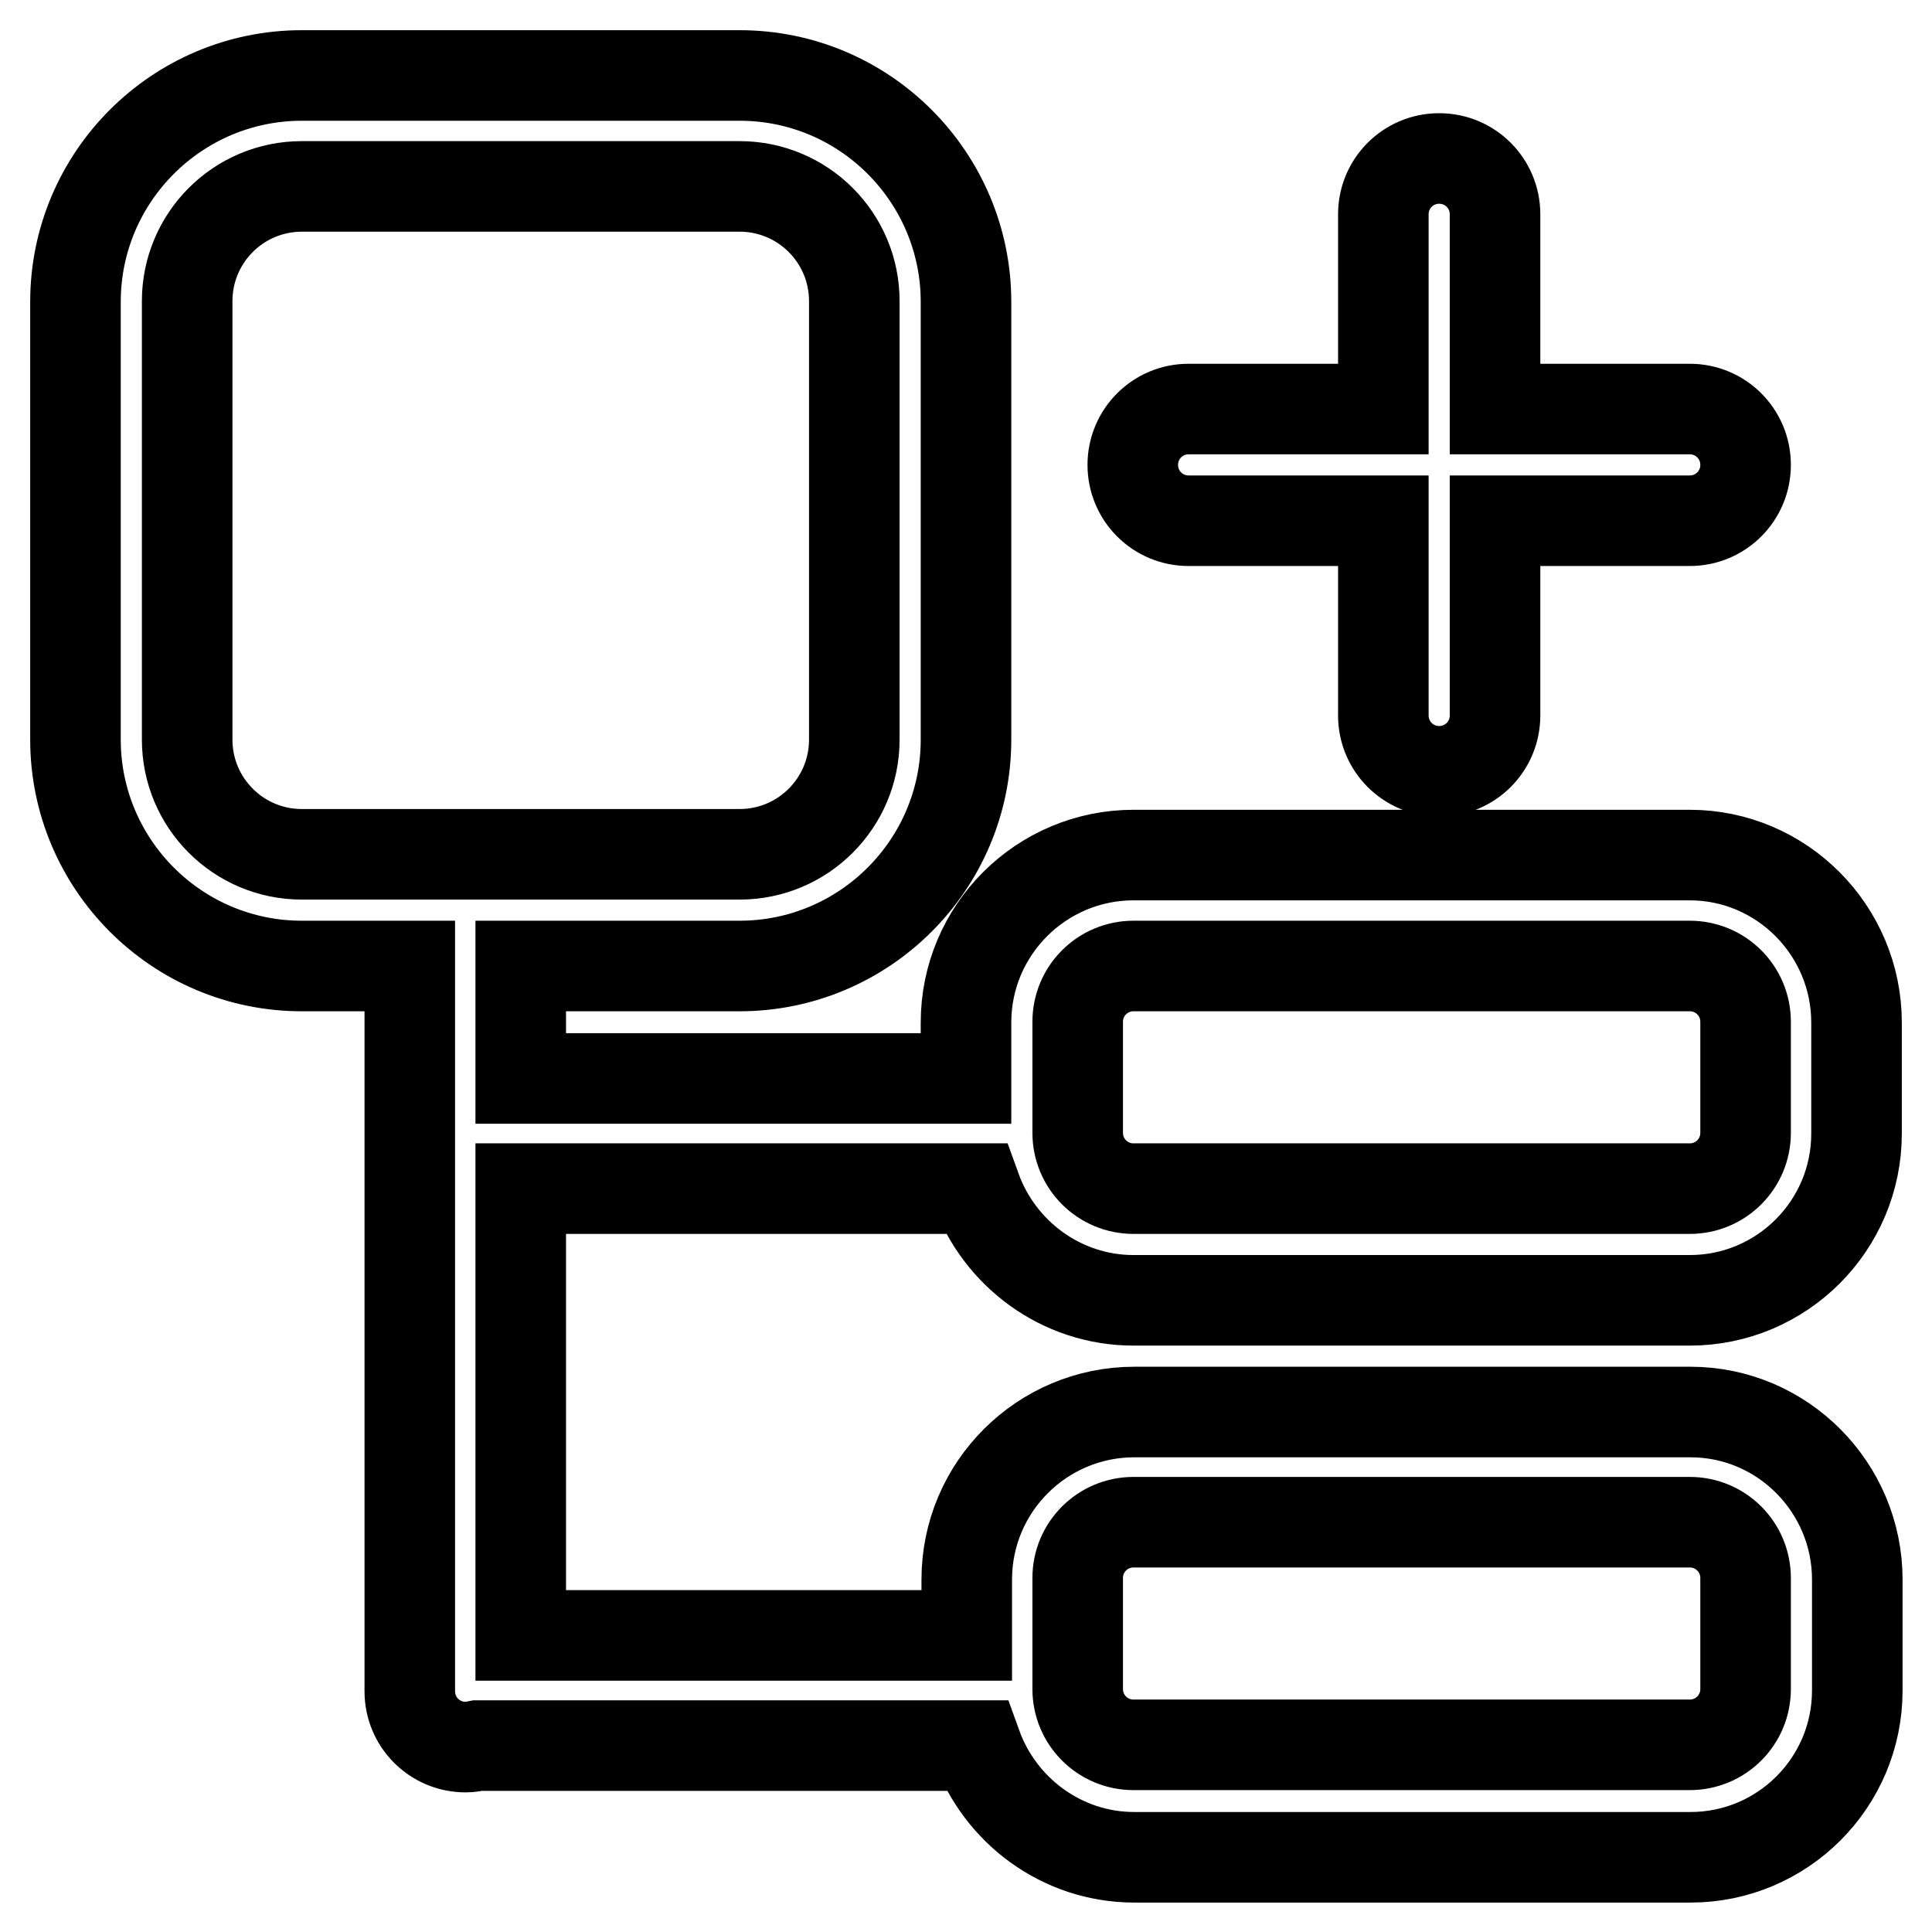 <?xml version="1.0" encoding="utf-8"?>
<!-- Svg Vector Icons : http://www.onlinewebfonts.com/icon -->
<!DOCTYPE svg PUBLIC "-//W3C//DTD SVG 1.1//EN" "http://www.w3.org/Graphics/SVG/1.1/DTD/svg11.dtd">
<svg version="1.1" xmlns="http://www.w3.org/2000/svg" xmlns:xlink="http://www.w3.org/1999/xlink" x="0px" y="0px" viewBox="0 0 256 256" enable-background="new 0 0 256 256" xml:space="preserve">
<g> <path stroke-width="12" fill-opacity="0" stroke="#000000"  d="M69,157.5h60.3l0,0c3.1,8.6,11.3,14.8,20.9,14.8h73.7c12.2,0,22.1-9.9,22.1-22.1v-14.7 c0-12.2-9.9-22.2-22.1-22.2h-73.7c-12.2,0-22.2,9.9-22.2,22.2v7.4H69V128h29c16.5,0,30-13.4,30-30V40c0-16.5-13.4-30-30-30H40 c-16.5,0-30,13.4-30,30V98c0,16.5,13.4,30,30,30h14.3v96.1c0,4.1,3.3,7.4,7.4,7.4c0.6,0,1.1-0.1,1.6-0.2h66.1l0,0 c3.1,8.6,11.3,14.8,20.9,14.8h73.7c12.2,0,22.1-9.9,22.1-22.1v-14.7c0-12.2-9.9-22.2-22.1-22.2h-73.7c-12.2,0-22.2,9.9-22.2,22.2 v7.4H69V157.5z M142.8,135.4c0-4.1,3.3-7.4,7.4-7.4h73.7c4.1,0,7.4,3.3,7.4,7.4v14.7c0,4.1-3.3,7.4-7.4,7.4h-73.7 c-4.1,0-7.4-3.3-7.4-7.4V135.4z M24.8,98V39.9c0-8.4,6.8-15.2,15.2-15.2H98c8.4,0,15.2,6.8,15.2,15.2V98c0,8.4-6.8,15.2-15.2,15.2 H40C31.6,113.2,24.8,106.4,24.8,98z M142.8,209.1c0-4.1,3.3-7.4,7.4-7.4h73.7c4.1,0,7.4,3.3,7.4,7.4v14.7c0,4.1-3.3,7.4-7.4,7.4 h-73.7c-4.1,0-7.4-3.3-7.4-7.4V209.1z M157.5,69h25.8v25.8c0,4.1,3.3,7.4,7.4,7.4c4.1,0,7.4-3.3,7.4-7.4V69h25.8 c4.1,0,7.4-3.3,7.4-7.4c0-4.1-3.3-7.4-7.4-7.4h-25.8V28.4c0-4.1-3.3-7.4-7.4-7.4c-4.1,0-7.4,3.3-7.4,7.4v25.8h-25.8 c-4.1,0-7.4,3.3-7.4,7.4C150.1,65.7,153.4,69,157.5,69z"/></g>
</svg>